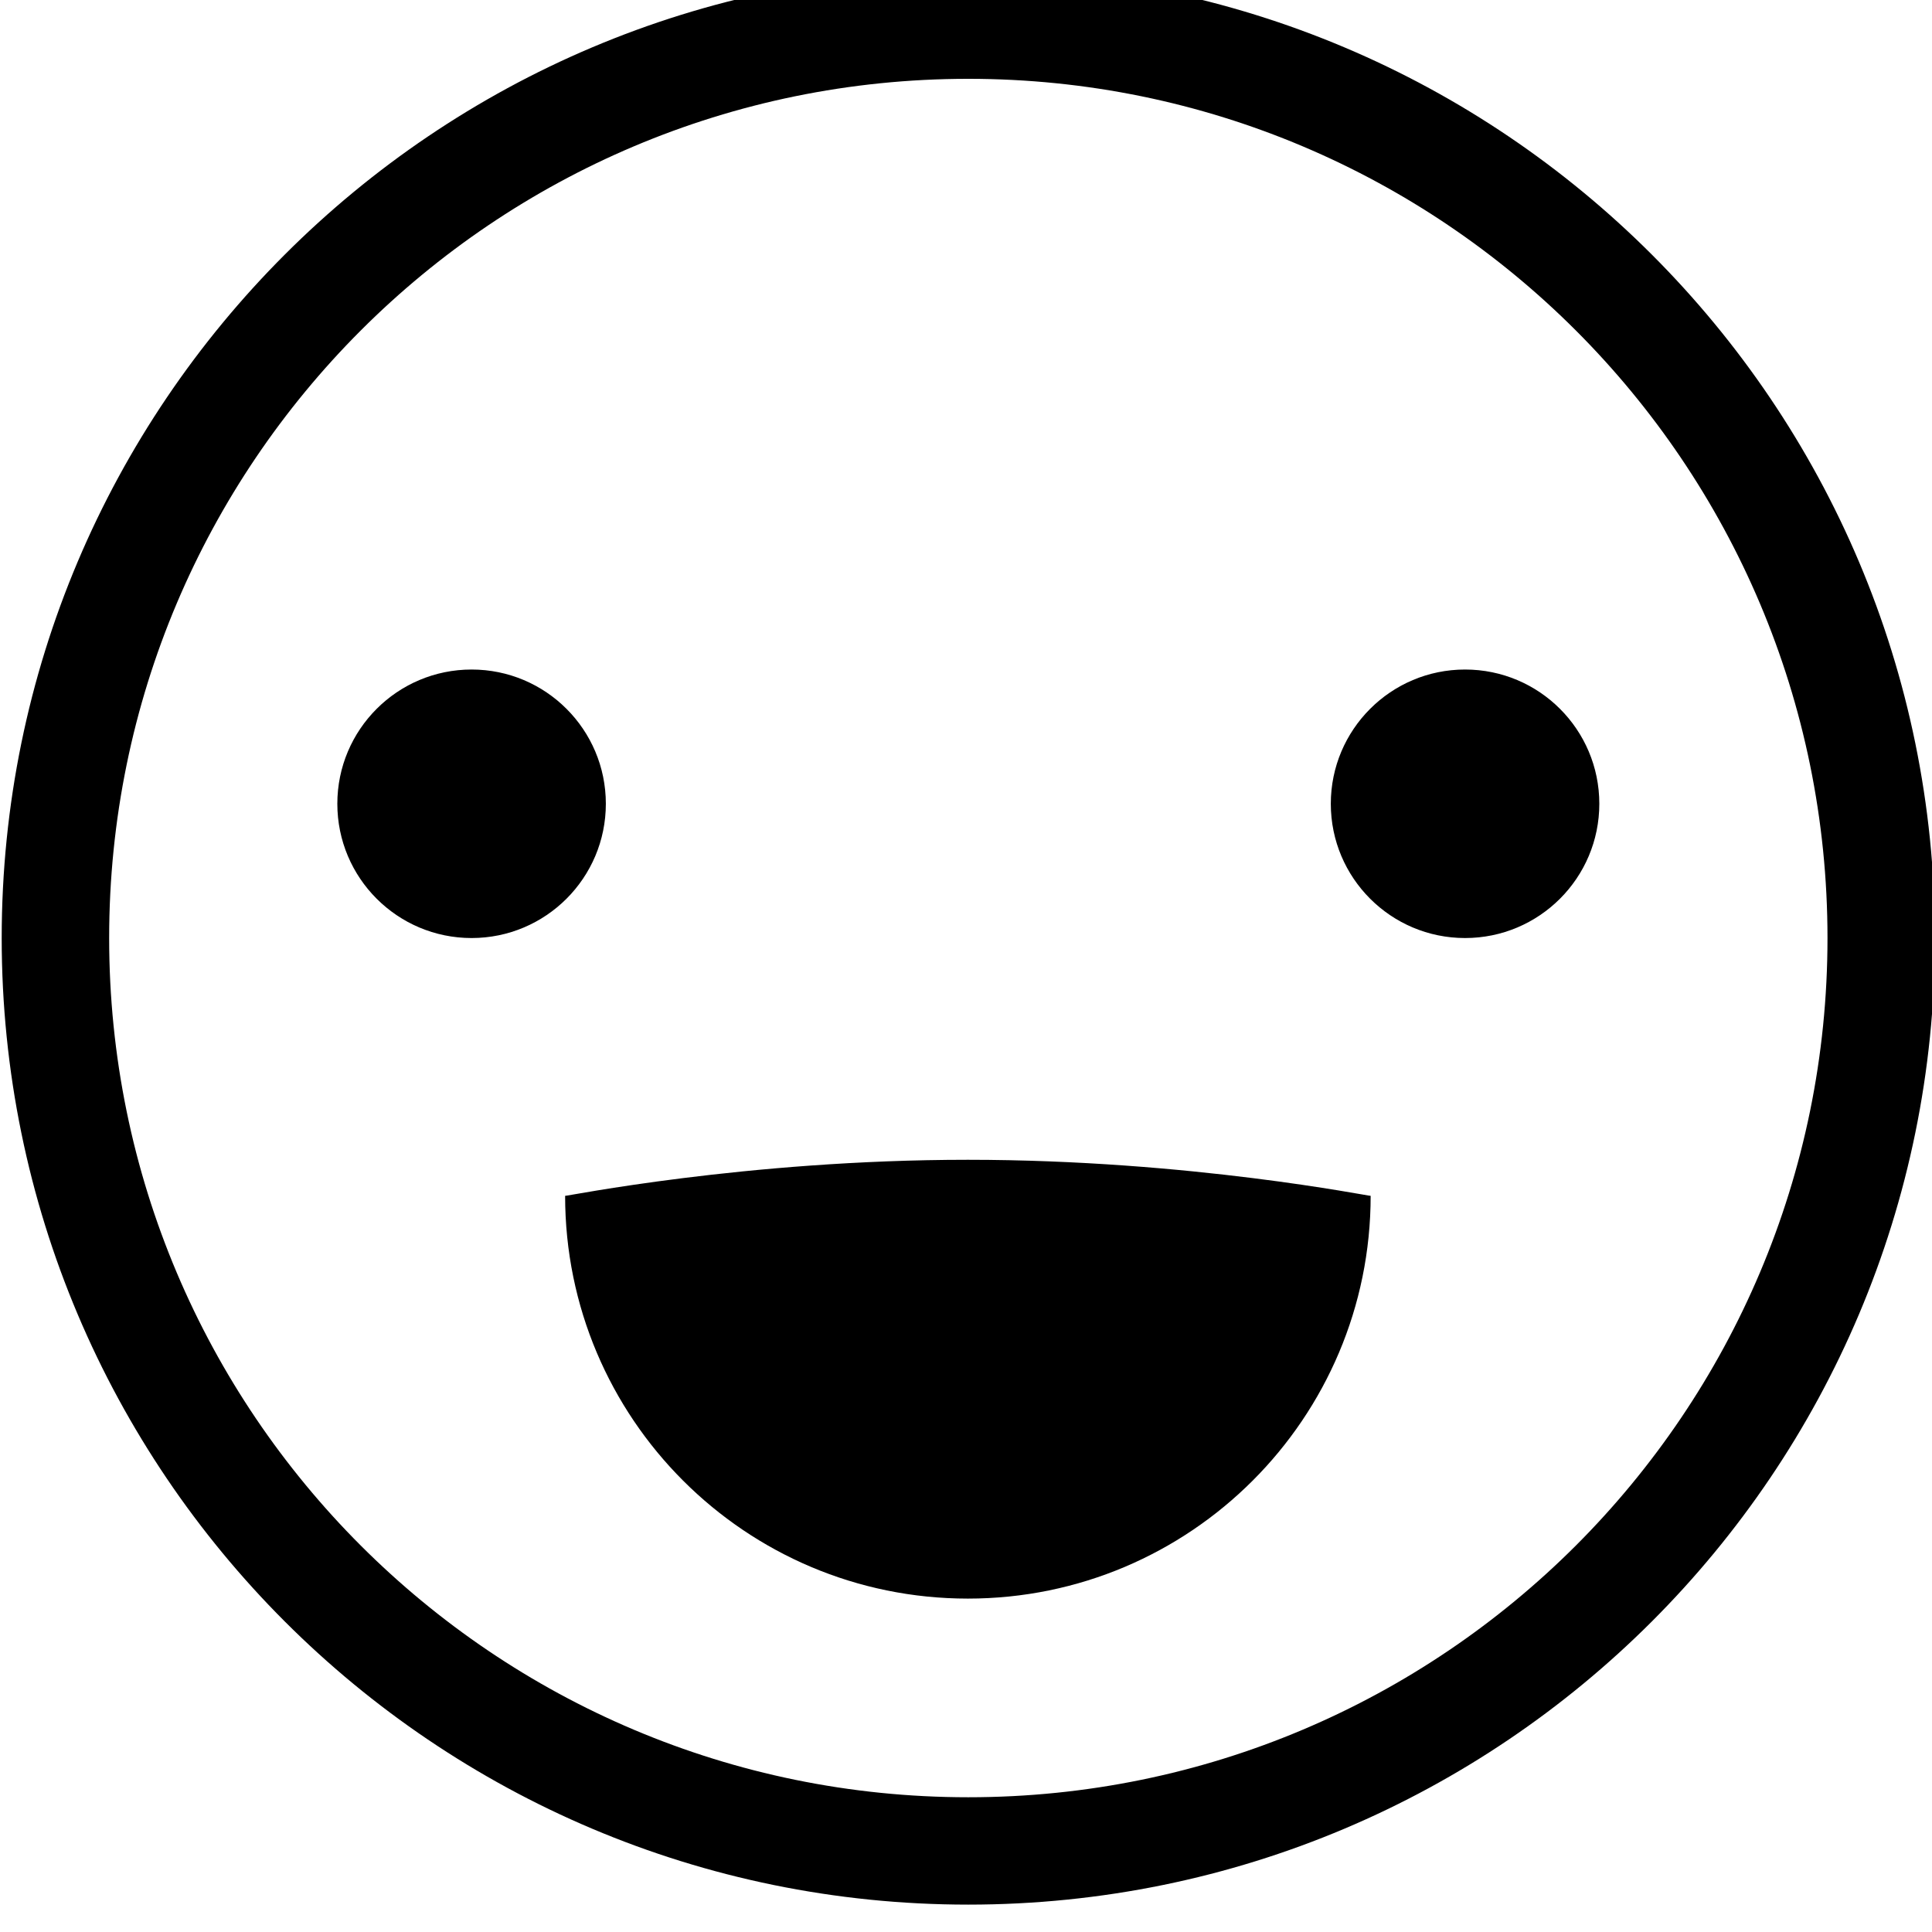 <?xml version="1.0" encoding="UTF-8" standalone="no"?>
<!-- Created with Inkscape (http://www.inkscape.org/) -->

<svg
   xmlns:dc="http://purl.org/dc/elements/1.1/"
   xmlns:cc="http://creativecommons.org/ns#"
   xmlns:rdf="http://www.w3.org/1999/02/22-rdf-syntax-ns#"
   xmlns:svg="http://www.w3.org/2000/svg"
   xmlns="http://www.w3.org/2000/svg"
   xmlns:sodipodi="http://sodipodi.sourceforge.net/DTD/sodipodi-0.dtd"
   xmlns:inkscape="http://www.inkscape.org/namespaces/inkscape"
   width="7mm"
   height="7mm"
   viewBox="0 0 7 7"
   version="1.1"
   id="svg2057"
   inkscape:version="0.92.5 (2060ec1f9f, 2020-04-08)"
   sodipodi:docname="c23-picto-smiley.svg">
  <defs
     id="defs2051">
    <clipPath
       clipPathUnits="userSpaceOnUse"
       id="clipPath532">
      <path
         d="M 0,0 H 595.276 V 793.701 H 0 Z"
         id="path530"
         inkscape:connector-curvature="0" />
    </clipPath>
  </defs>
  <sodipodi:namedview
     id="base"
     pagecolor="#ffffff"
     bordercolor="#666666"
     borderopacity="1.0"
     inkscape:pageopacity="0.0"
     inkscape:pageshadow="2"
     inkscape:zoom="0.35"
     inkscape:cx="728.94294"
     inkscape:cy="-235.34342"
     inkscape:document-units="mm"
     inkscape:current-layer="layer1"
     showgrid="false"
     fit-margin-top="0"
     fit-margin-left="0"
     fit-margin-right="0"
     fit-margin-bottom="0"
     inkscape:window-width="1920"
     inkscape:window-height="1030"
     inkscape:window-x="0"
     inkscape:window-y="27"
     inkscape:window-maximized="1" />
  <g
     inkscape:label="Calque 1"
     inkscape:groupmode="layer"
     id="layer1"
     transform="translate(252.208,-79.566)">
    <g
       transform="matrix(0.353,0,0,-0.353,-262.208,242.299)"
       clip-path="url(#clipPath532)"
       id="g528">
      <g
         transform="translate(34.547,452.75)"
         id="g534">
        <path
           inkscape:connector-curvature="0"
           id="path536"
           d="m 0,0 c 0,0.761 -0.617,1.378 -1.378,1.378 -0.761,0 -1.378,-0.617 -1.378,-1.378 0,-0.761 0.617,-1.378 1.378,-1.378 C -0.617,-1.378 0,-0.761 0,0 m -0.418,-4.024 c 0,-2.283 1.851,-4.134 4.134,-4.134 2.283,0 4.134,1.851 4.134,4.134 0,-0.008 -1.851,0.37 -4.134,0.37 -2.283,0 -4.134,-0.378 -4.134,-0.37 M 8.819,1.378 C 8.058,1.378 7.441,0.761 7.441,0 c 0,-0.761 0.617,-1.378 1.378,-1.378 0.761,0 1.378,0.617 1.378,1.378 0,0.761 -0.617,1.378 -1.378,1.378 M 3.72,8.543 c -5.479,0 -9.921,-4.442 -9.921,-9.921 0,-5.479 4.442,-9.921 9.921,-9.921 5.48,0 9.922,4.442 9.922,9.921 0,5.479 -4.442,9.921 -9.922,9.921 m 0,-18.74 c -4.87,0 -8.818,3.949 -8.818,8.819 0,4.871 3.948,8.819 8.818,8.819 4.871,0 8.819,-3.948 8.819,-8.819 0,-4.87 -3.948,-8.819 -8.819,-8.819" />
			fill="currentColor"
      </g>
    </g>
  </g>
</svg>

